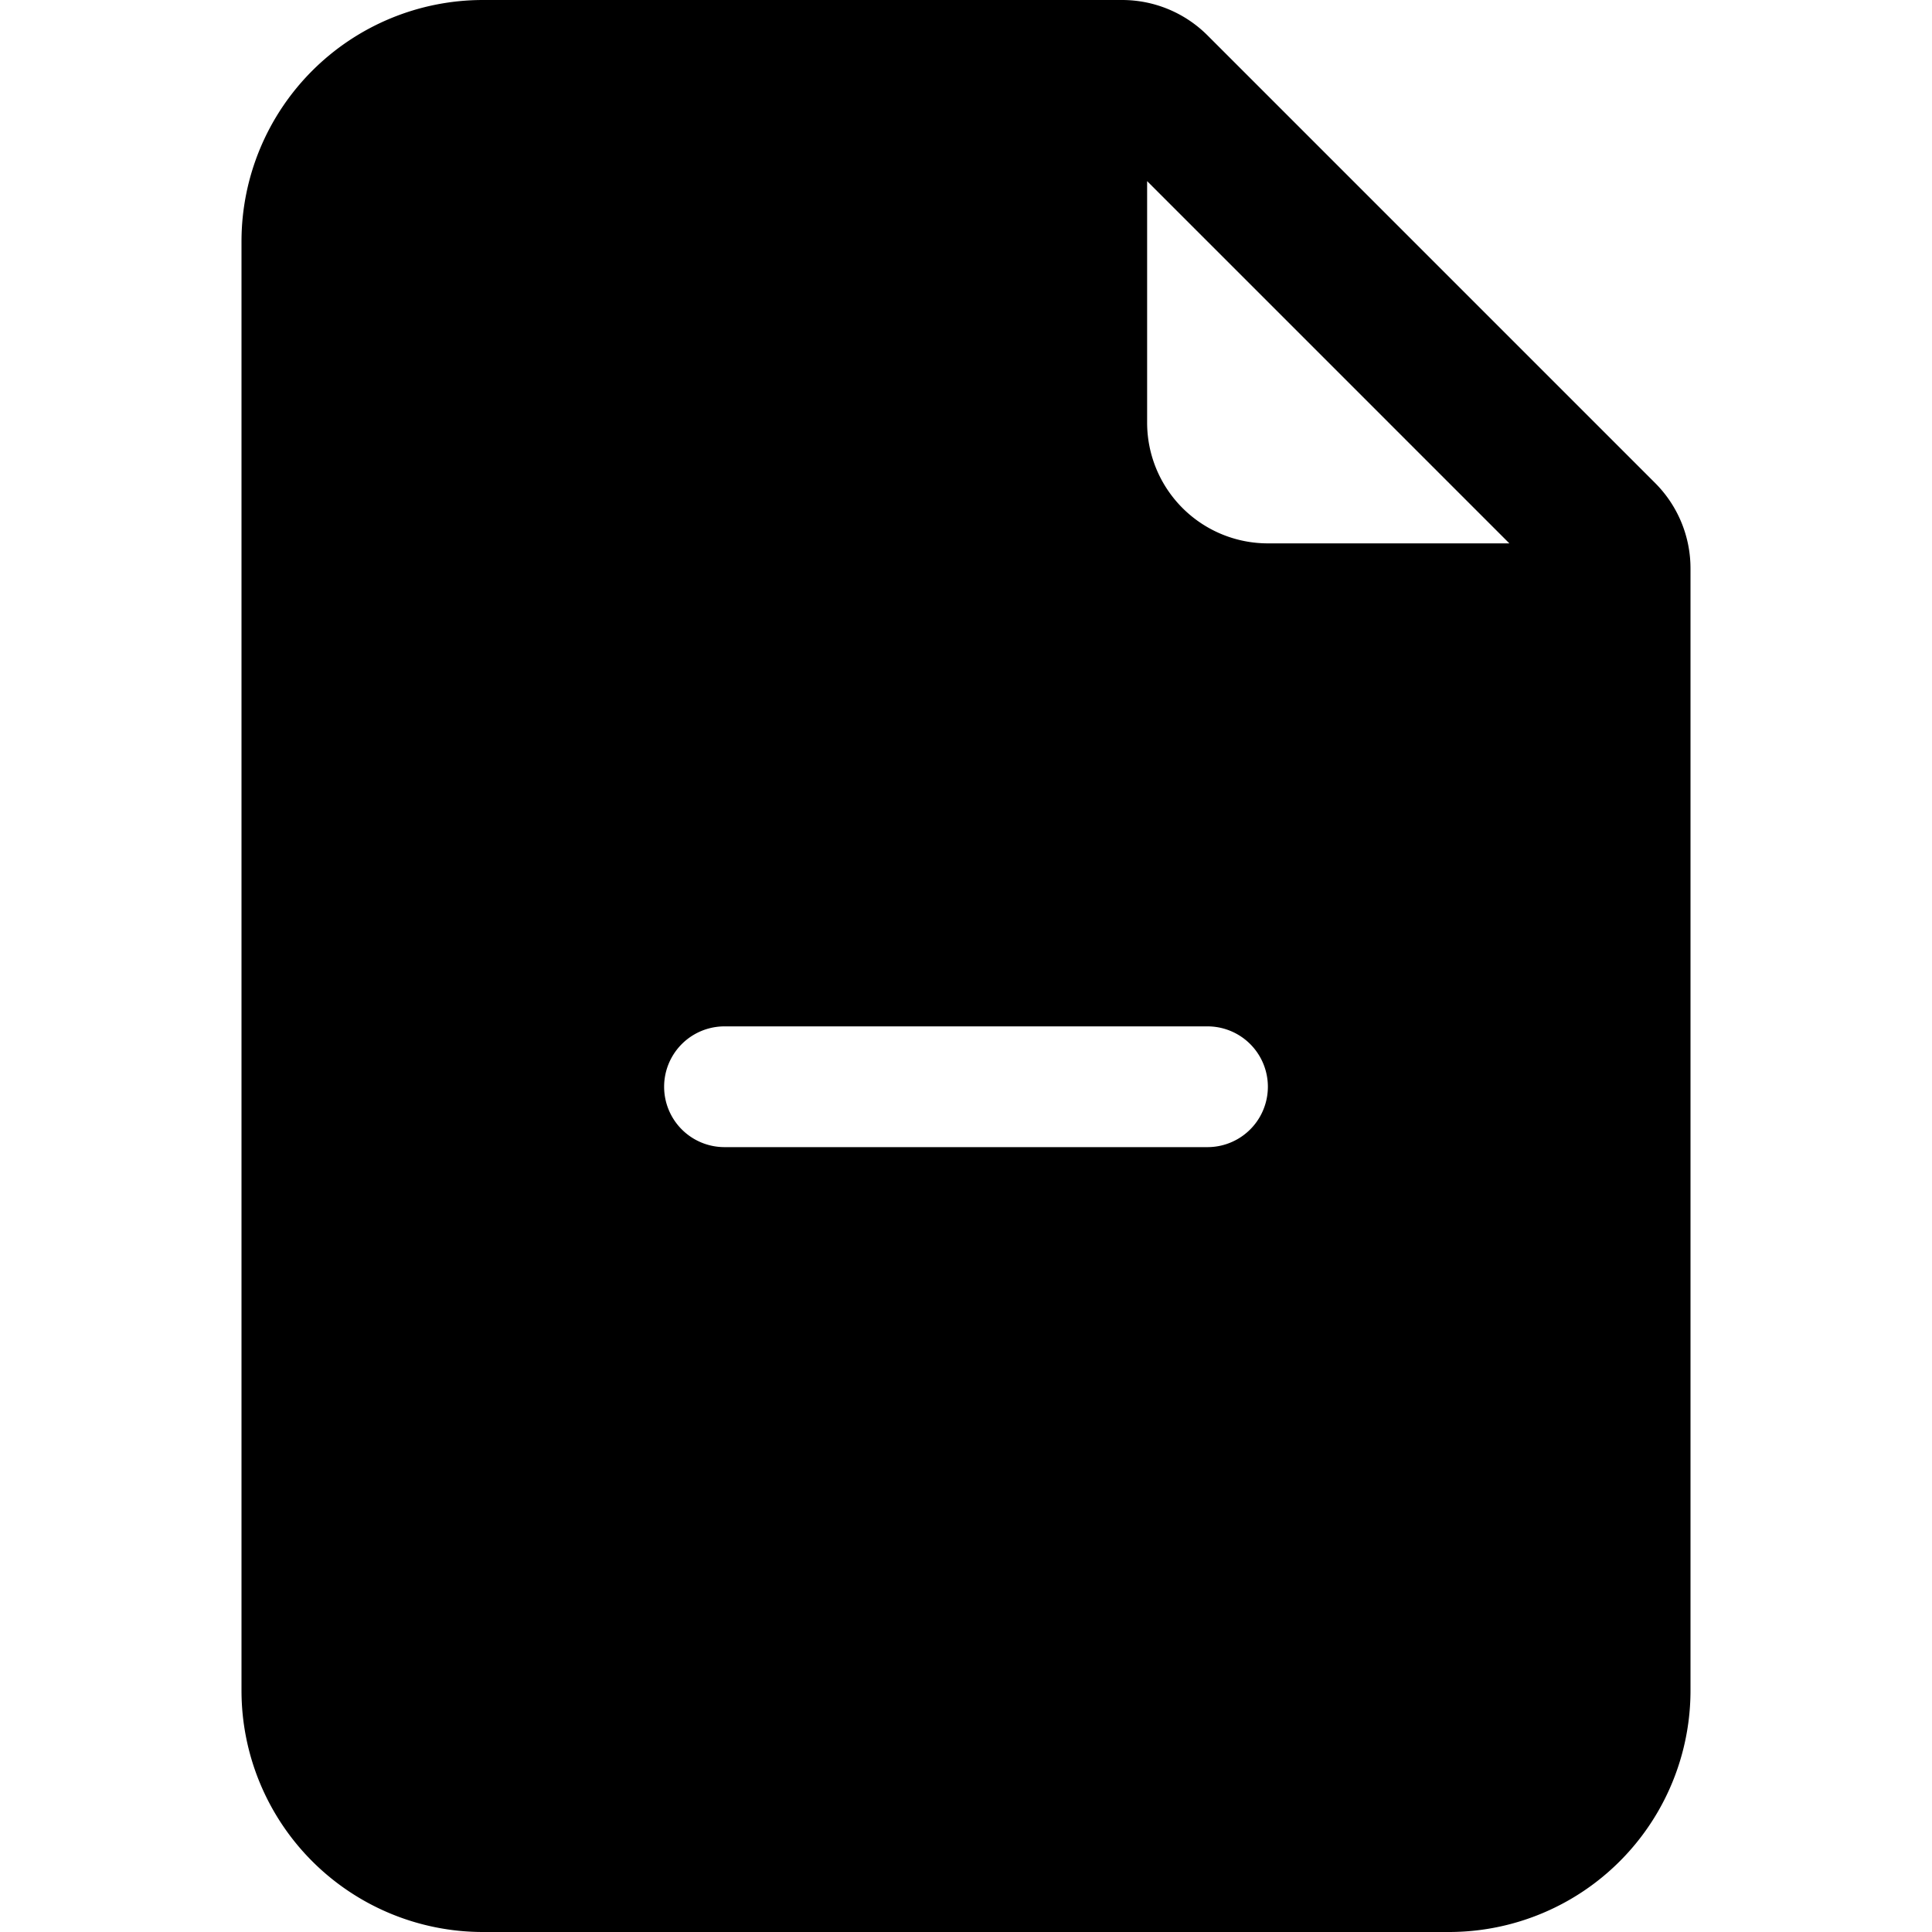 <svg xmlns="http://www.w3.org/2000/svg" width="16" height="16" fill="currentColor" class="bi bi-file-earmark-minus-fill" viewBox="0 0 16 16">
  <path fill-rule="evenodd" d="M2 2a2 2 0 0 1 2-2h5.293A1 1 0 0 1 10 .293L13.707 4a1 1 0 0 1 .293.707V14a2 2 0 0 1-2 2H4a2 2 0 0 1-2-2V2zm7.5 1.5v-2l3 3h-2a1 1 0 0 1-1-1zM6 8.5a.5.5 0 0 0 0 1h4a.5.5 0 0 0 0-1H6z"/>
</svg>